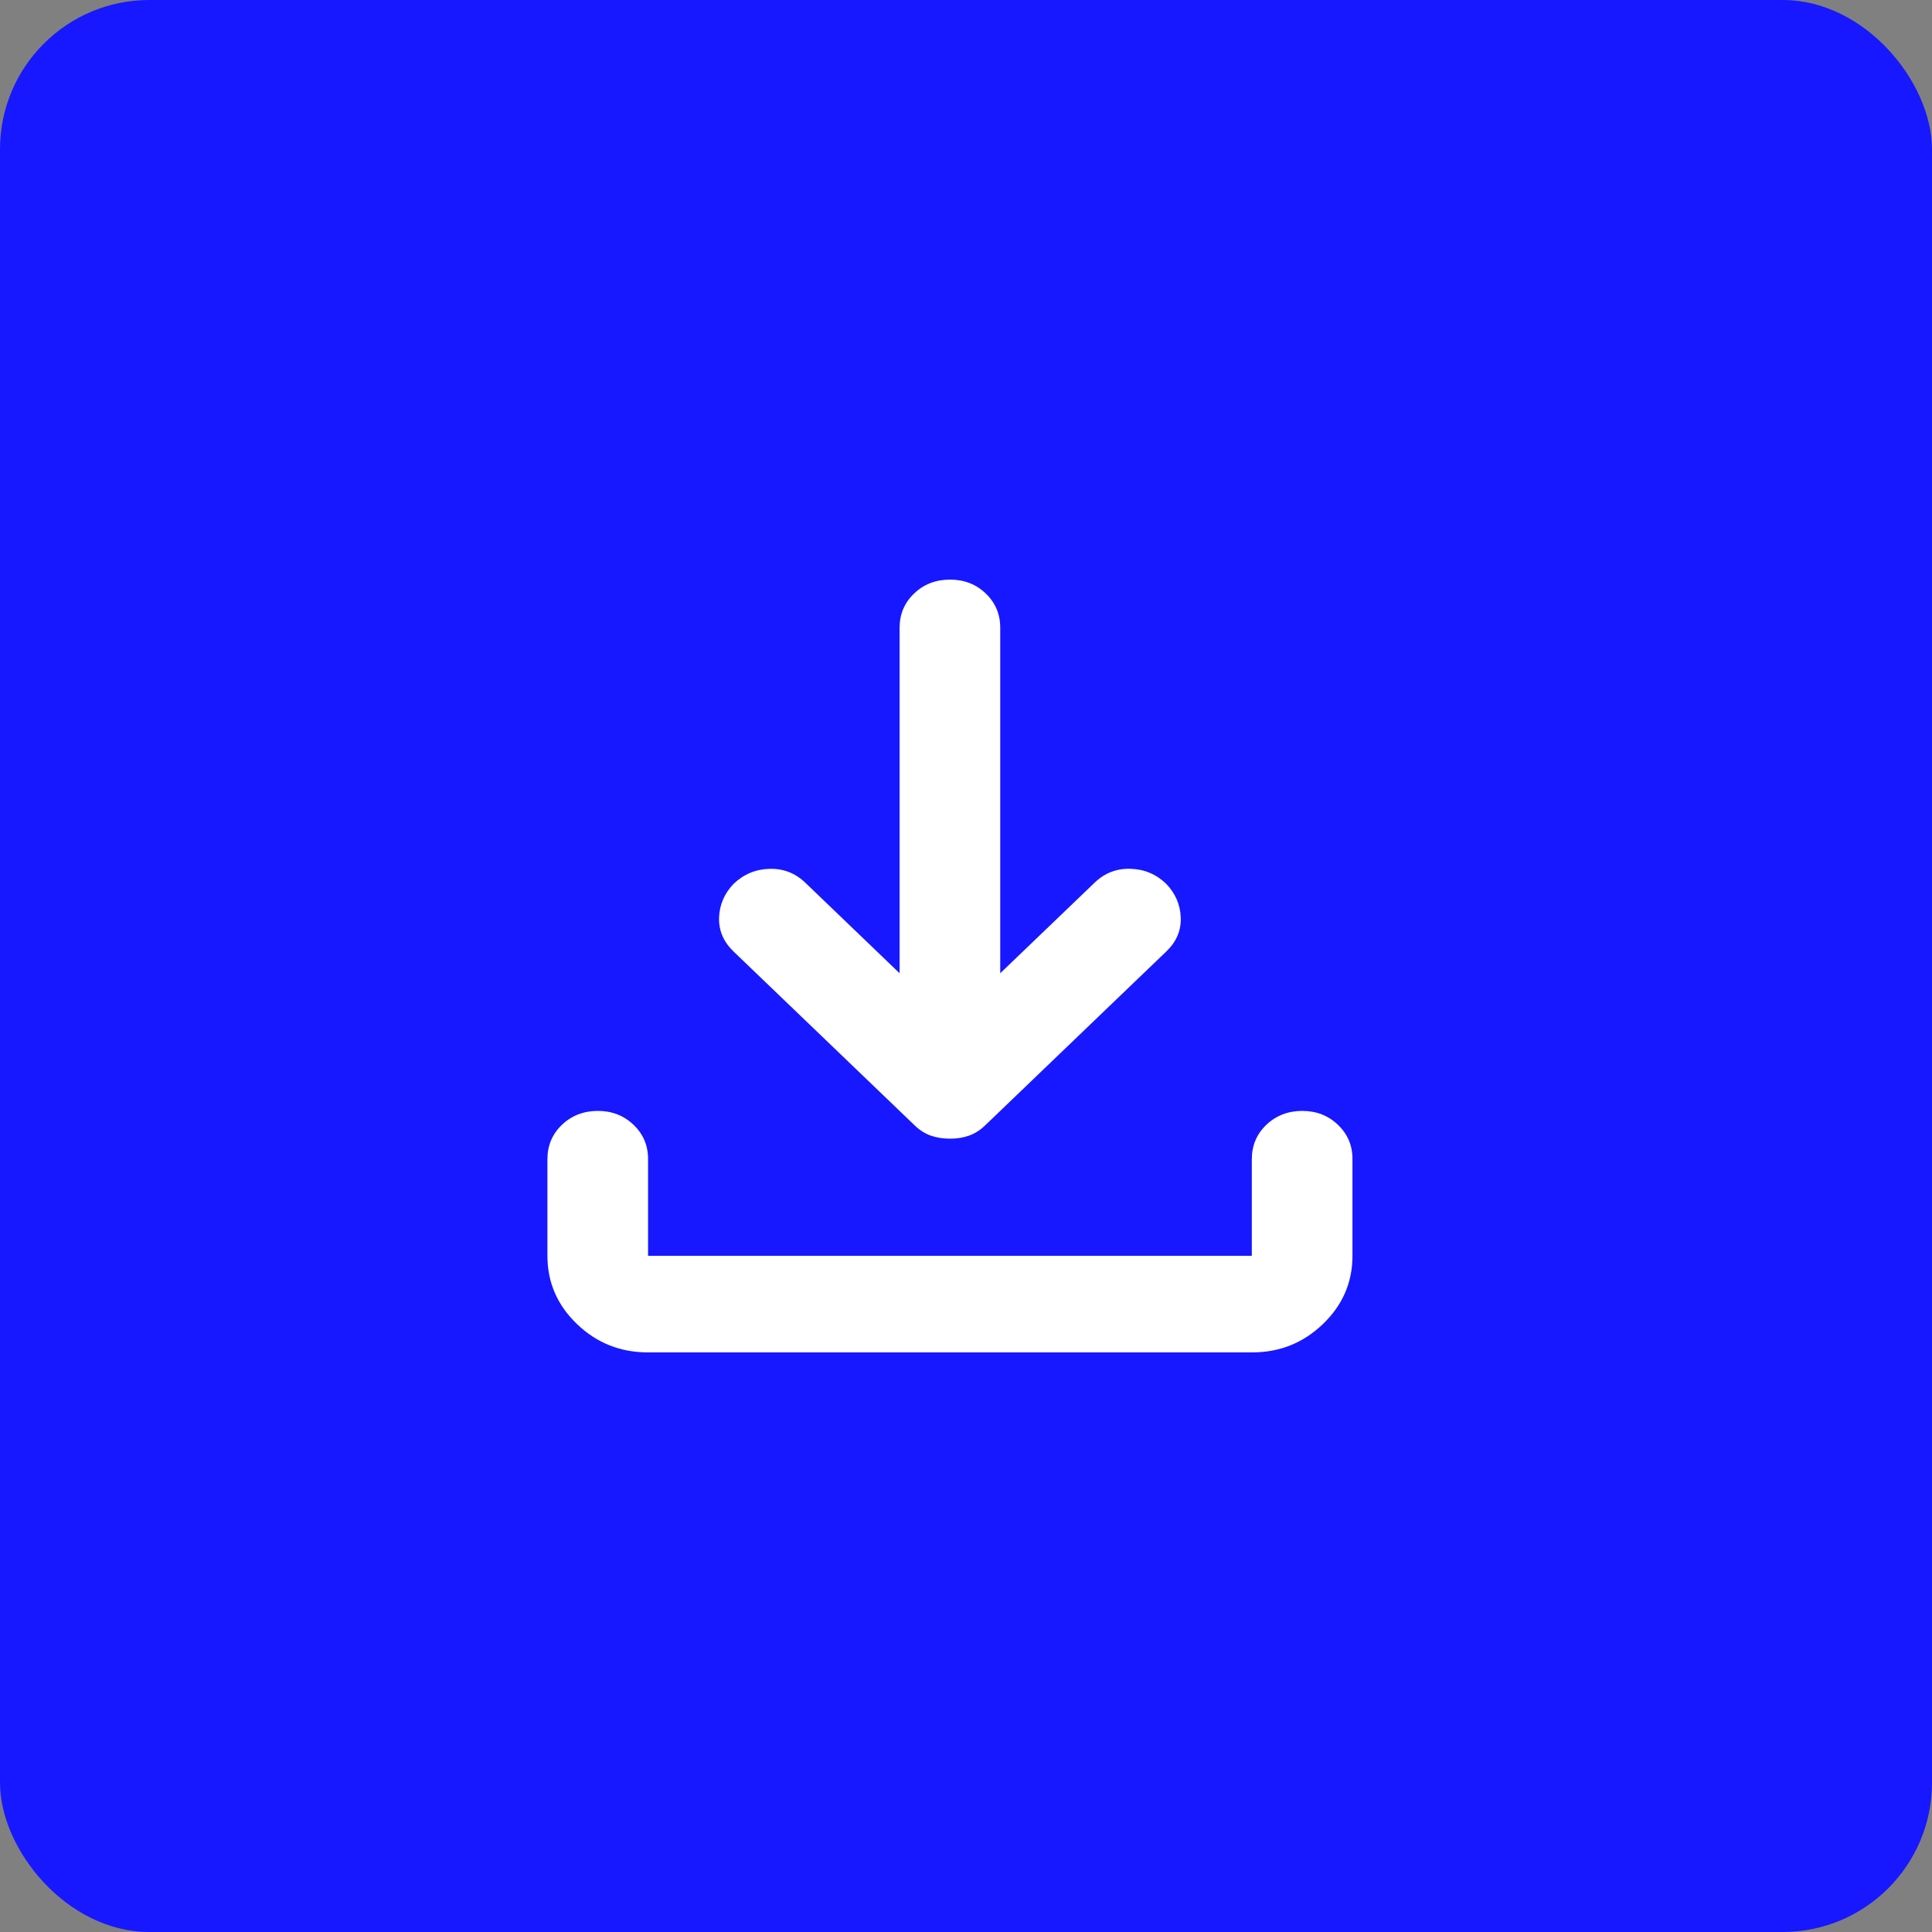 <?xml version="1.0" encoding="UTF-8"?> <svg xmlns="http://www.w3.org/2000/svg" width="32" height="32" viewBox="0 0 32 32" fill="none"><rect x="0" y="0" width="32" height="32" fill="#808080" stroke="none"/><rect width="32" height="32" rx="2.473" fill="#1718FF"></rect><path d="M15.734 18.86C15.623 18.86 15.518 18.844 15.421 18.811C15.324 18.778 15.234 18.721 15.15 18.64L12.15 15.76C11.984 15.6 11.904 15.414 11.91 15.2C11.917 14.987 11.997 14.8 12.15 14.64C12.317 14.48 12.515 14.397 12.745 14.391C12.974 14.384 13.172 14.461 13.338 14.62L14.9 16.12V10.4C14.9 10.173 14.98 9.984 15.14 9.831C15.3 9.677 15.498 9.601 15.734 9.6C15.969 9.6 16.167 9.676 16.328 9.831C16.488 9.985 16.568 10.175 16.567 10.4V16.12L18.13 14.62C18.296 14.46 18.494 14.383 18.724 14.39C18.953 14.396 19.151 14.48 19.317 14.64C19.47 14.8 19.55 14.987 19.557 15.2C19.564 15.414 19.484 15.6 19.317 15.76L16.317 18.64C16.234 18.72 16.143 18.777 16.046 18.811C15.949 18.844 15.845 18.861 15.734 18.86ZM10.734 22.4C10.275 22.4 9.883 22.244 9.557 21.931C9.231 21.618 9.067 21.241 9.067 20.8V19.2C9.067 18.974 9.147 18.784 9.307 18.631C9.467 18.478 9.665 18.401 9.9 18.4C10.136 18.4 10.334 18.477 10.494 18.631C10.655 18.785 10.735 18.975 10.734 19.2V20.8H20.734V19.2C20.734 18.974 20.814 18.784 20.974 18.631C21.134 18.478 21.332 18.401 21.567 18.4C21.803 18.4 22.001 18.477 22.161 18.631C22.322 18.785 22.402 18.975 22.401 19.2V20.8C22.401 21.24 22.238 21.617 21.911 21.931C21.585 22.244 21.193 22.401 20.734 22.4H10.734Z" fill="white"></path></svg> 